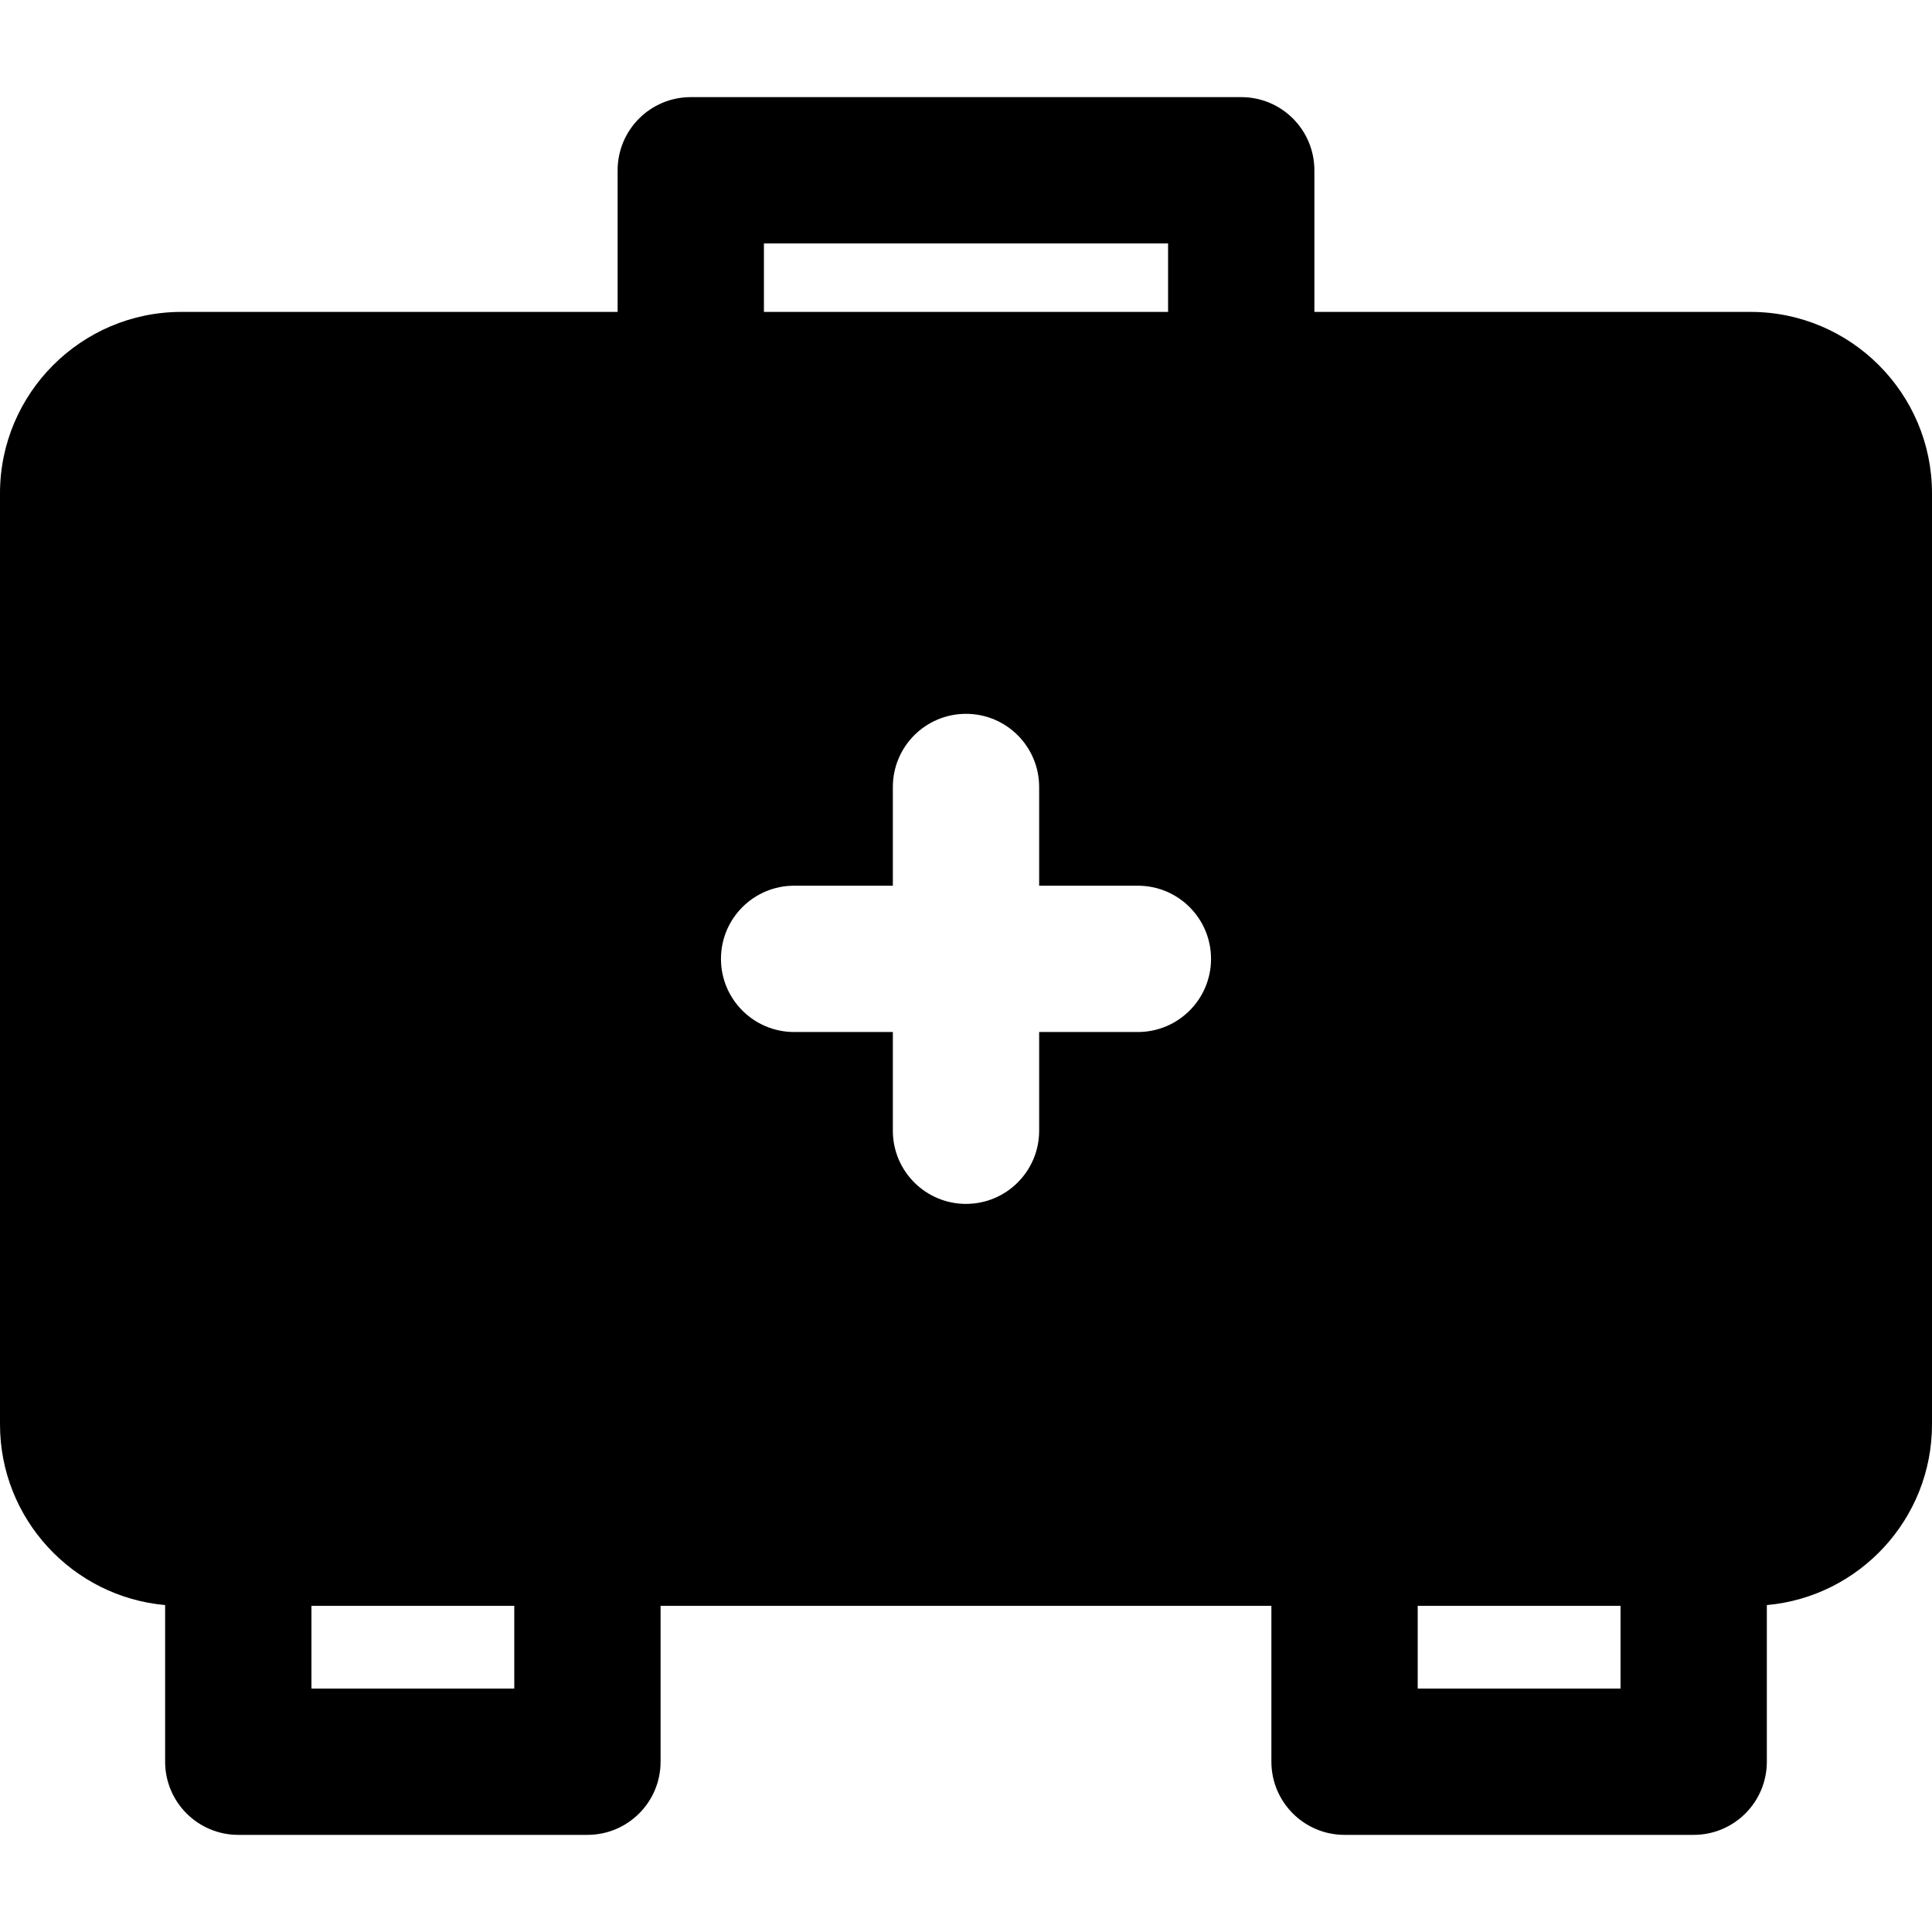 <?xml version="1.0" encoding="iso-8859-1"?>
<!-- Uploaded to: SVG Repo, www.svgrepo.com, Generator: SVG Repo Mixer Tools -->
<svg fill="#000000" height="800px" width="800px" version="1.1" id="Layer_1" xmlns="http://www.w3.org/2000/svg" xmlns:xlink="http://www.w3.org/1999/xlink" 
	 viewBox="0 0 512 512" xml:space="preserve">
<g>
	<g>
		<path d="M463.921,82.659H348.325V45.125c0-10.707-8.68-19.386-19.387-19.386H183.063c-10.706,0-19.386,8.68-19.386,19.386v37.534
			H48.078C21.567,82.659,0,104.227,0,130.737v246.75c0,25.055,19.268,45.684,43.762,47.874v41.513
			c0,10.706,8.68,19.386,19.386,19.386h92.527c10.707,0,19.386-8.68,19.386-19.386v-41.31h161.872v41.31
			c0,10.706,8.68,19.386,19.386,19.386h92.527c10.706,0,19.386-8.68,19.386-19.386v-41.513C492.731,423.174,512,402.544,512,377.486
			v-246.75C512,104.227,490.433,82.659,463.921,82.659z M136.288,447.488H82.535v-21.924h53.754V447.488z M202.449,64.512h107.103
			v18.147H202.449V64.512z M301.549,273.493h-26.163v26.163c0,10.707-8.68,19.387-19.386,19.387
			c-10.707,0-19.386-8.68-19.386-19.387v-26.163h-26.163c-10.707,0-19.387-8.68-19.387-19.386c0-10.707,8.68-19.386,19.387-19.386
			h26.163v-26.163c0-10.707,8.68-19.387,19.386-19.387c10.706,0,19.386,8.68,19.386,19.387v26.163h26.163
			c10.707,0,19.387,8.68,19.387,19.386S312.257,273.493,301.549,273.493z M429.46,447.488h-53.754v-21.924h53.754V447.488z"/>
	</g>
</g>
</svg>